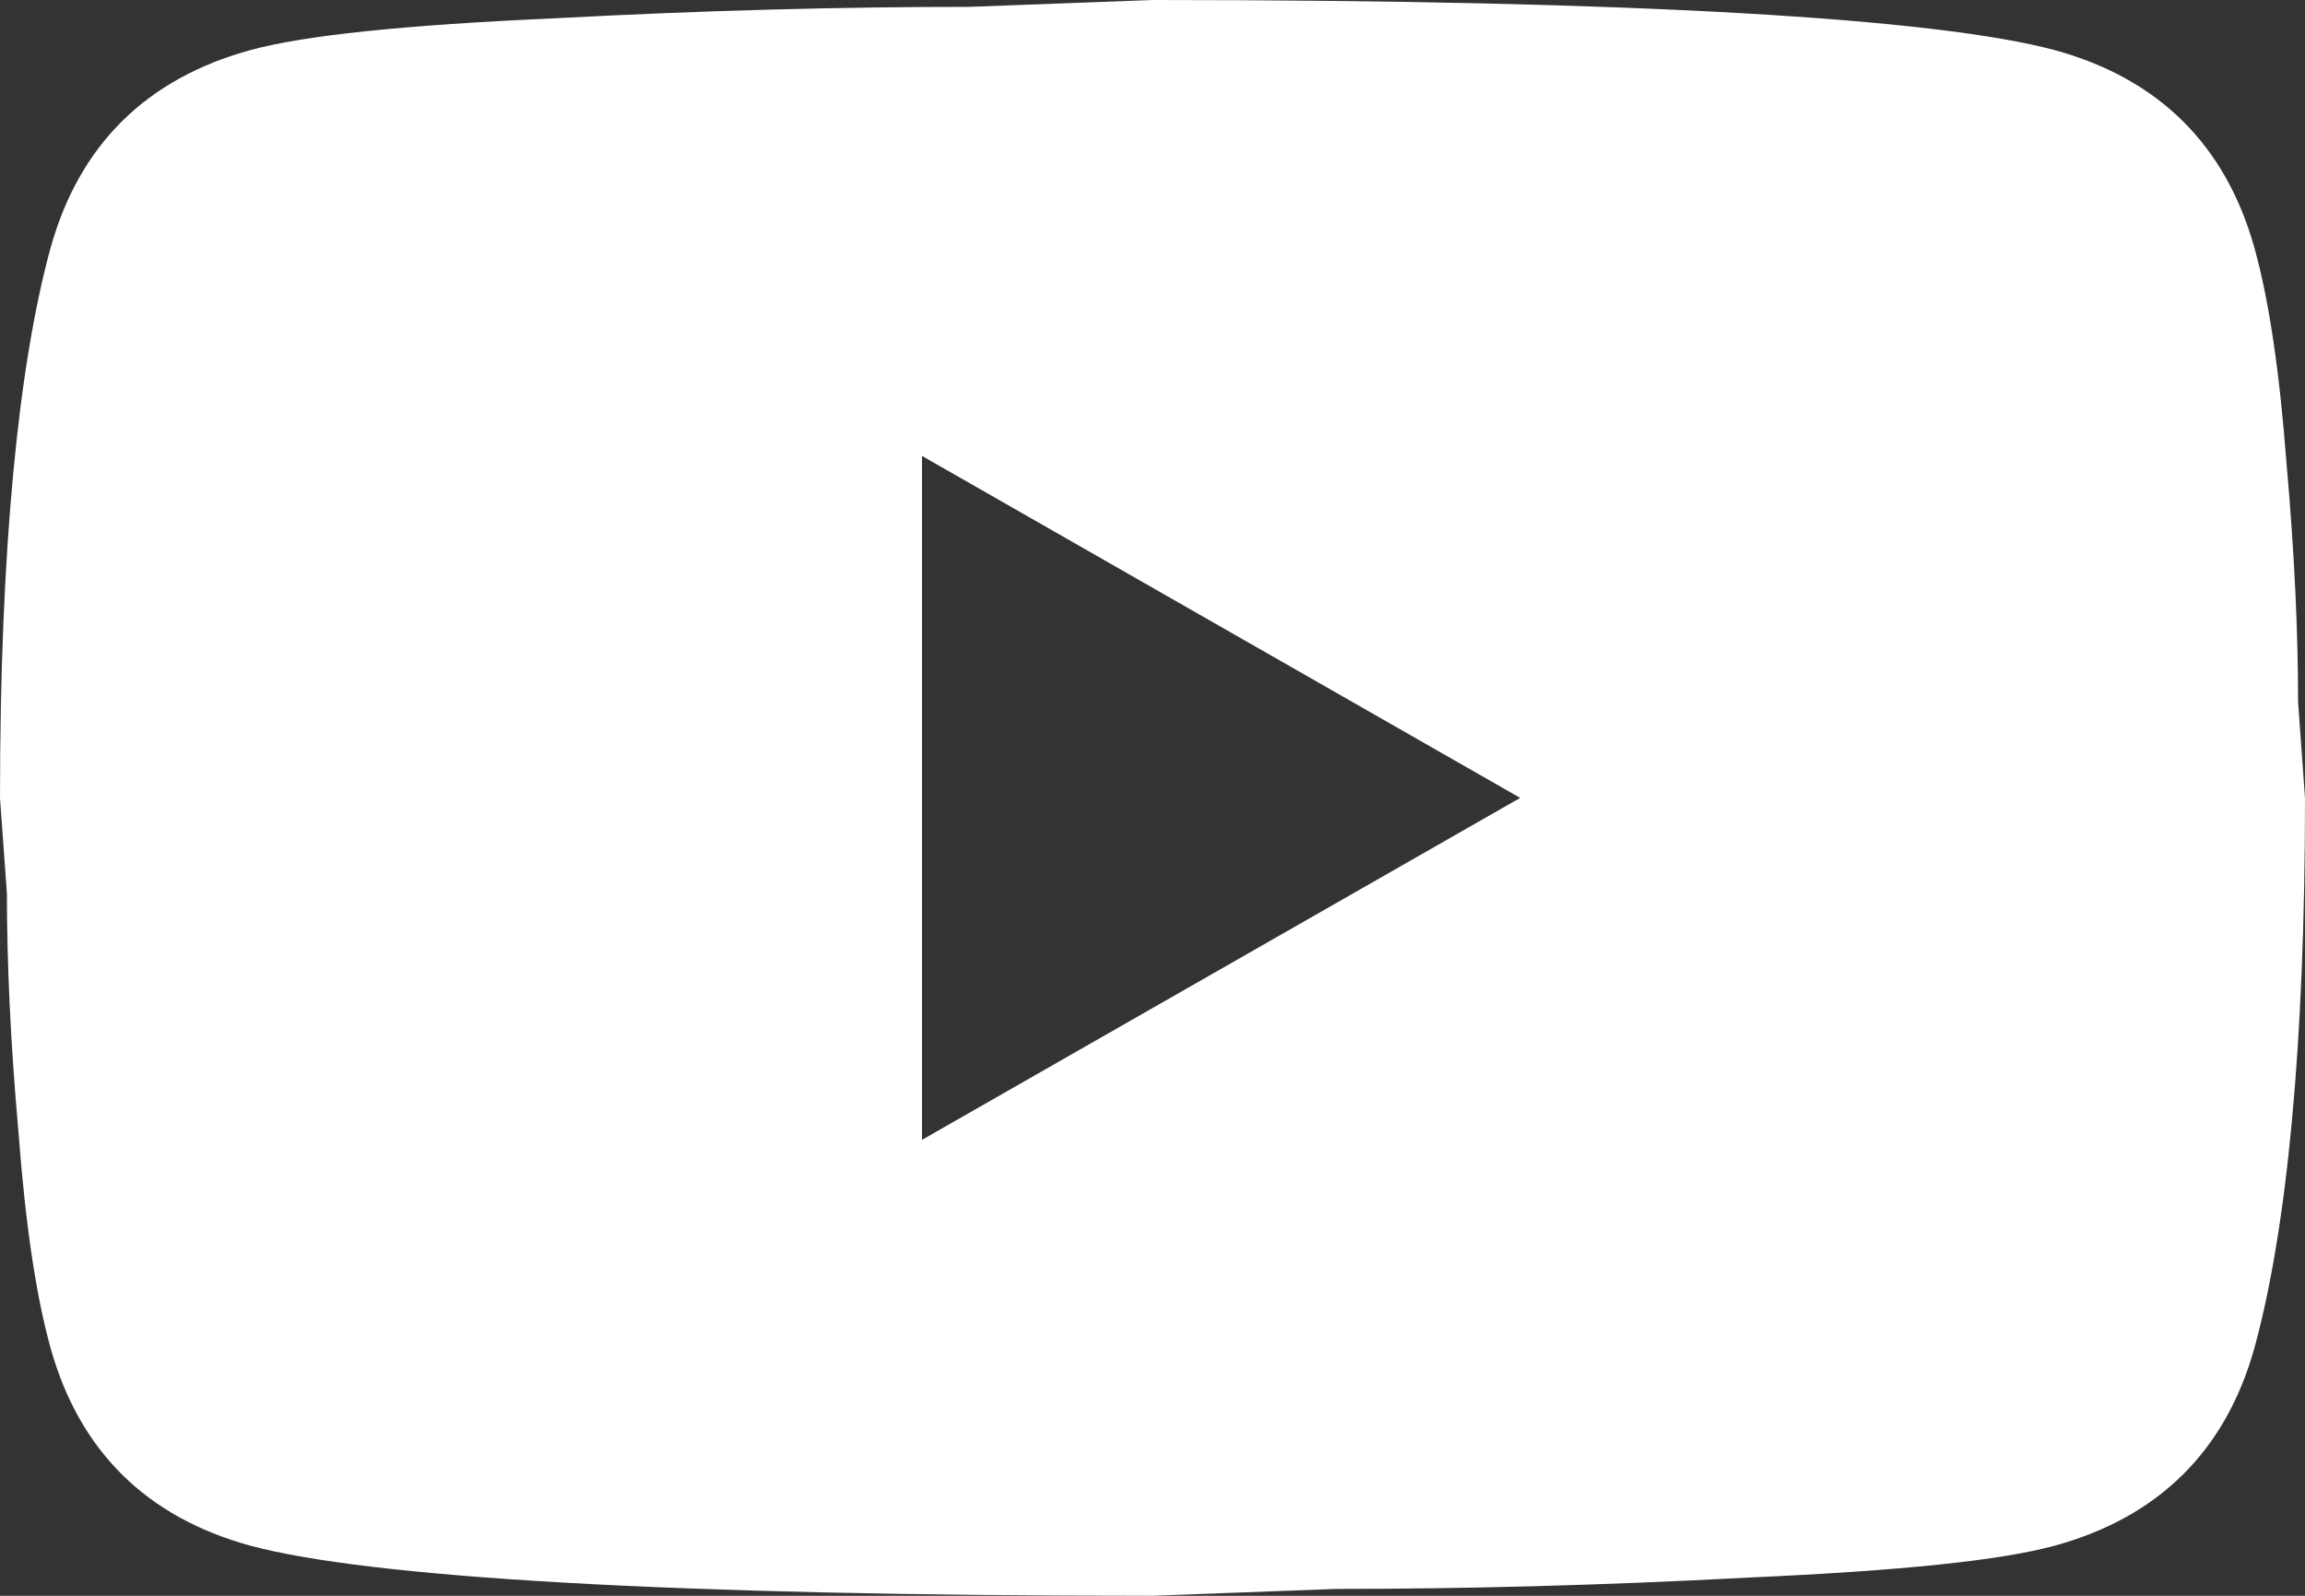 <svg width="39" height="27" viewBox="0 0 39 27" fill="none" xmlns="http://www.w3.org/2000/svg">
<rect x="0" y="0" width="39" height="27" fill="#333333" stroke="none"/>
<path d="M15.6 19.286L25.721 13.5L15.6 7.714V19.286ZM38.142 4.185C38.395 5.091 38.571 6.306 38.688 7.849C38.825 9.392 38.883 10.723 38.883 11.88L39 13.5C39 17.724 38.688 20.829 38.142 22.815C37.654 24.551 36.523 25.669 34.769 26.151C33.852 26.402 32.175 26.576 29.601 26.691C27.066 26.826 24.745 26.884 22.601 26.884L19.5 27C11.329 27 6.24 26.691 4.231 26.151C2.477 25.669 1.345 24.551 0.858 22.815C0.605 21.909 0.429 20.694 0.312 19.151C0.175 17.608 0.117 16.277 0.117 15.12L0 13.5C0 9.276 0.312 6.171 0.858 4.185C1.345 2.449 2.477 1.331 4.231 0.849C5.148 0.598 6.825 0.424 9.399 0.309C11.934 0.174 14.255 0.116 16.399 0.116L19.5 0C27.671 0 32.76 0.309 34.769 0.849C36.523 1.331 37.654 2.449 38.142 4.185Z" fill="white"/>
</svg>
